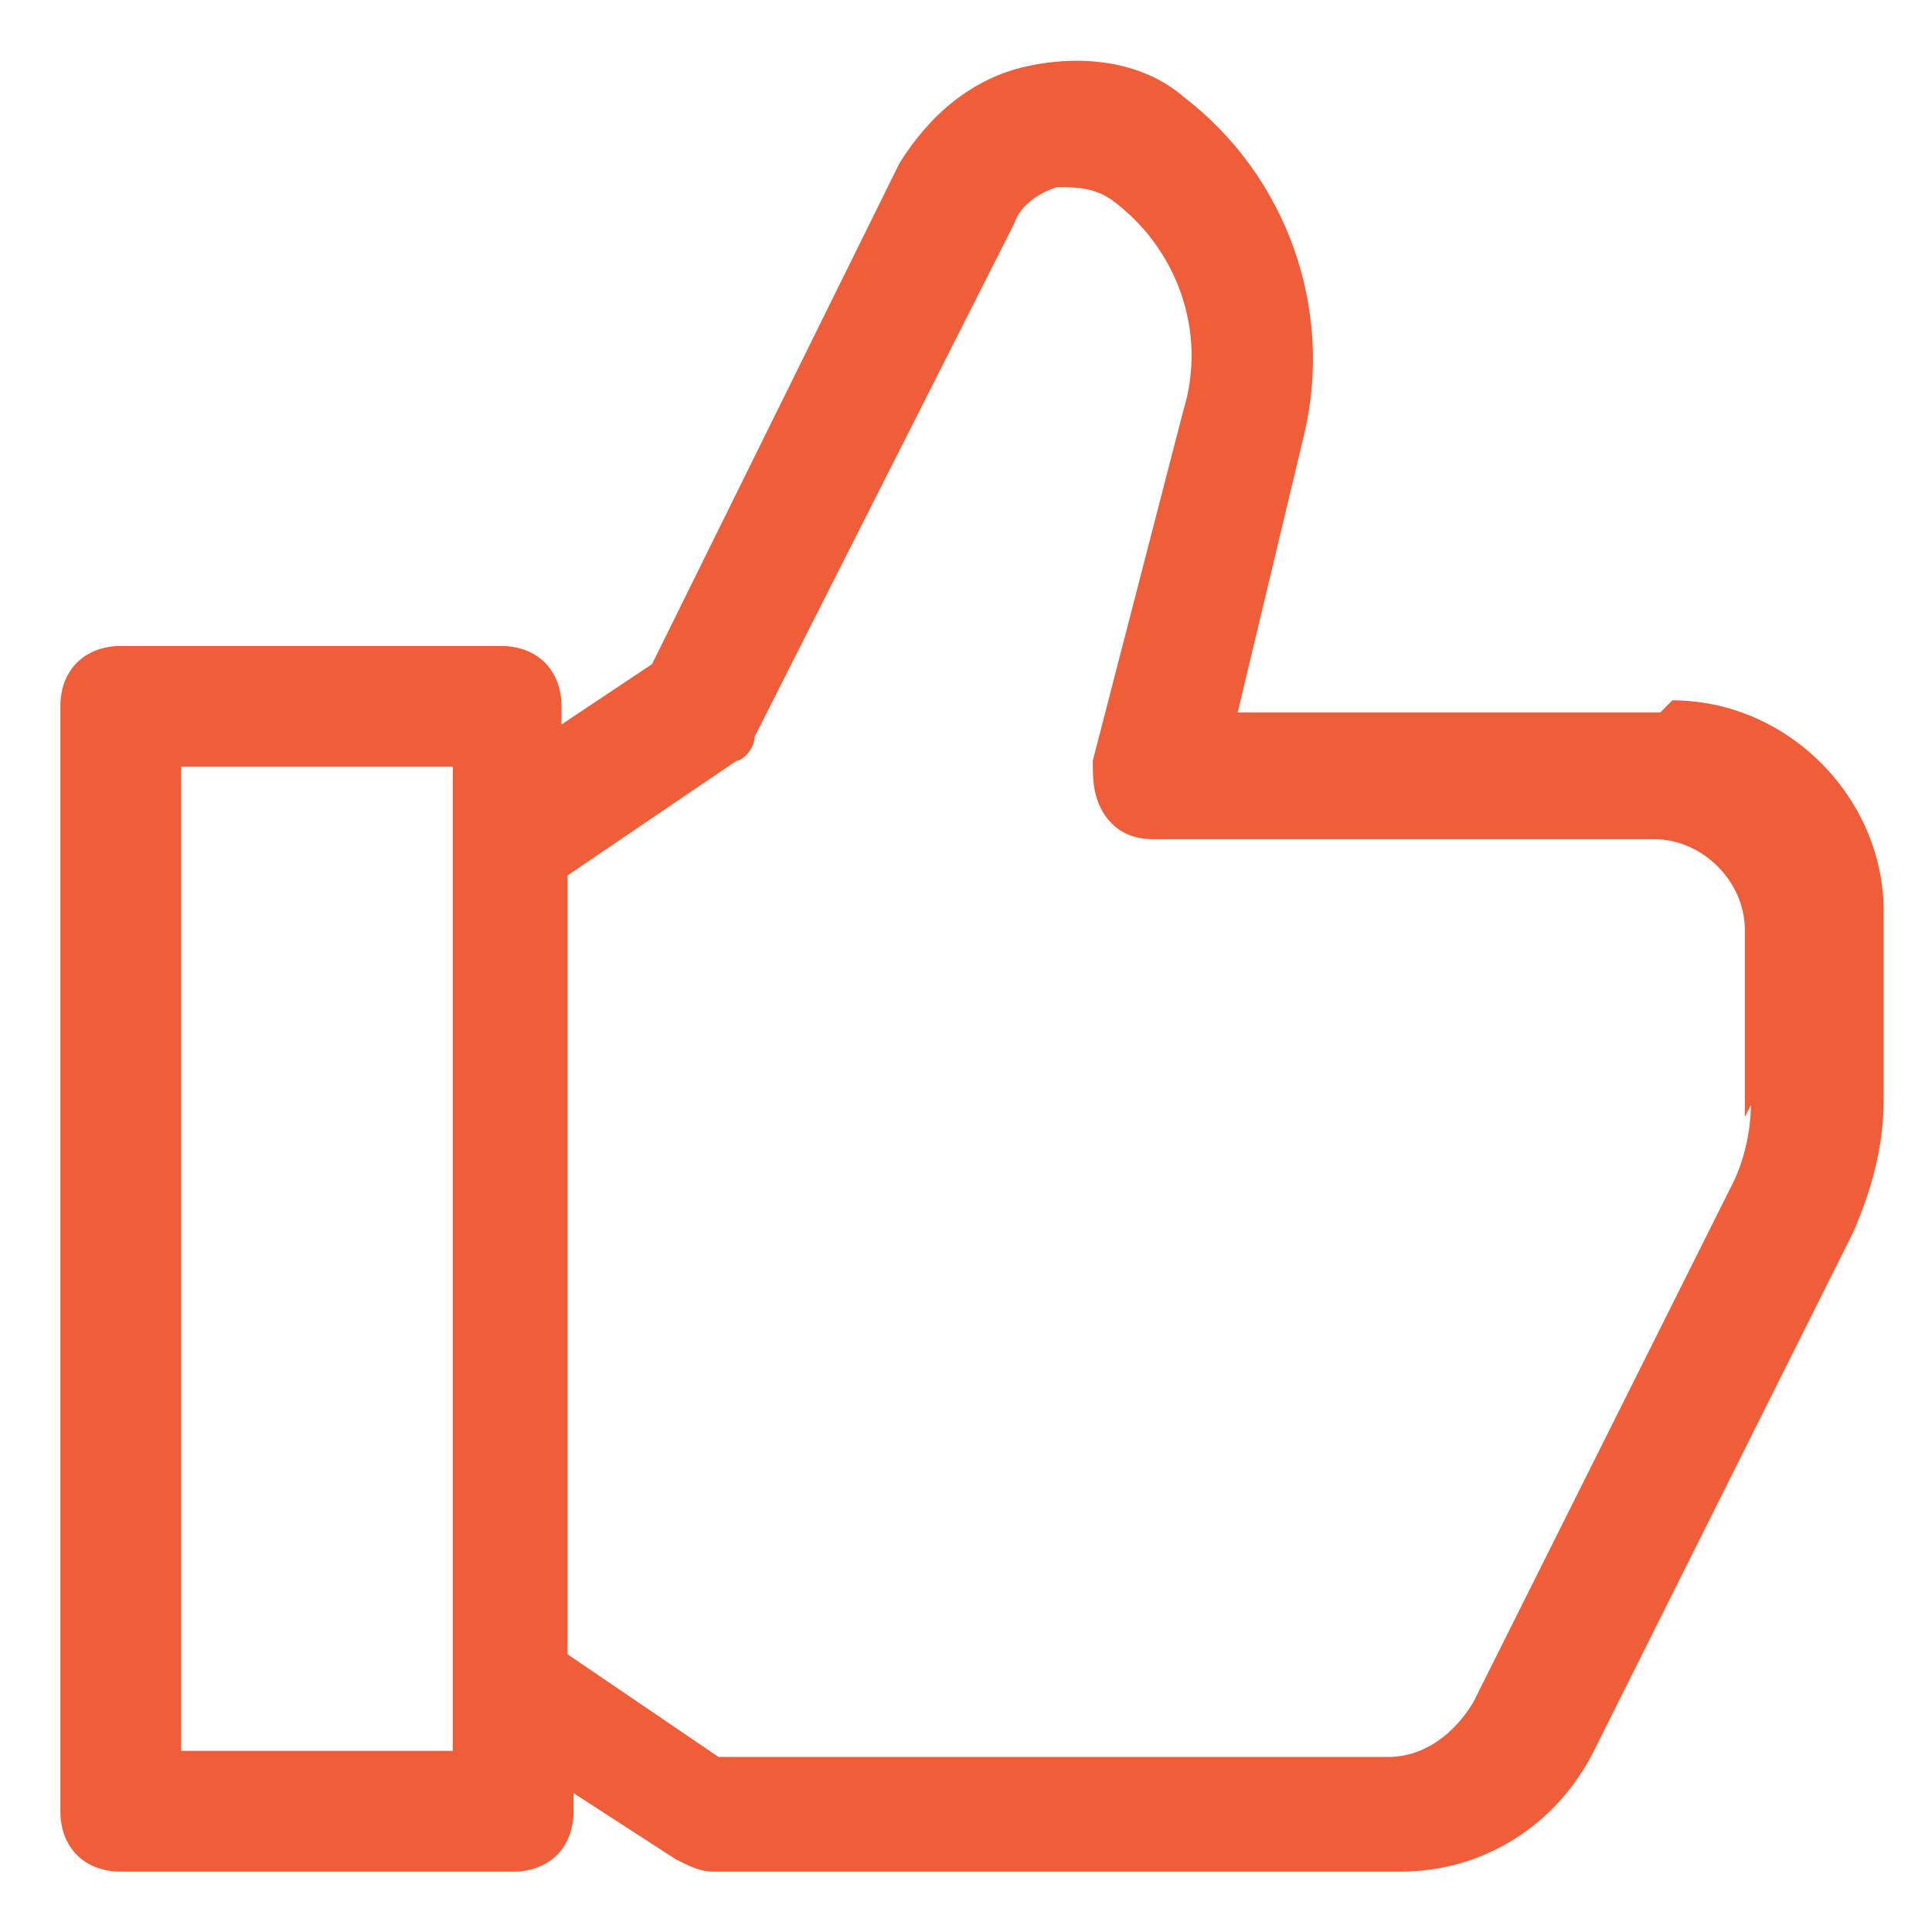 <svg xmlns="http://www.w3.org/2000/svg" id="Layer_1" viewBox="0 0 32 32"><defs><style>      .st0 {        fill: #ef5d39;      }    </style></defs><path class="st0" d="M27.5,11.8h-7l1.1-4.6c.5-2.1-.3-4.3-2-5.6-.7-.6-1.7-.7-2.6-.5-.9.2-1.6.8-2.1,1.6l-4.1,8.3-1.5,1v-.3c0-.6-.4-1-1-1H2c-.6,0-1,.4-1,1v18.3c0,.6.4,1,1,1h6.5c.6,0,1-.4,1-1v-.3l1.7,1.1c.2.1.4.2.6.2h11.4c1.4,0,2.6-.8,3.2-2l4.3-8.6c.3-.7.5-1.4.5-2.2v-3.1c0-1.9-1.6-3.5-3.5-3.5h0ZM7.5,29H3V12.7h4.5v16.3ZM29,18.3c0,.4-.1.9-.3,1.3l-4.3,8.6c-.3.5-.8.9-1.4.9h-11.1l-2.5-1.7v-12.9l2.8-1.9c.1,0,.3-.2.3-.4l4.3-8.5c.1-.3.4-.5.7-.6.3,0,.6,0,.9.2,1.1.8,1.6,2.2,1.2,3.5l-1.5,5.8c0,.3,0,.6.2.9s.5.4.8.4h8.3c.8,0,1.5.7,1.5,1.5v3.1h0Z"></path></svg>